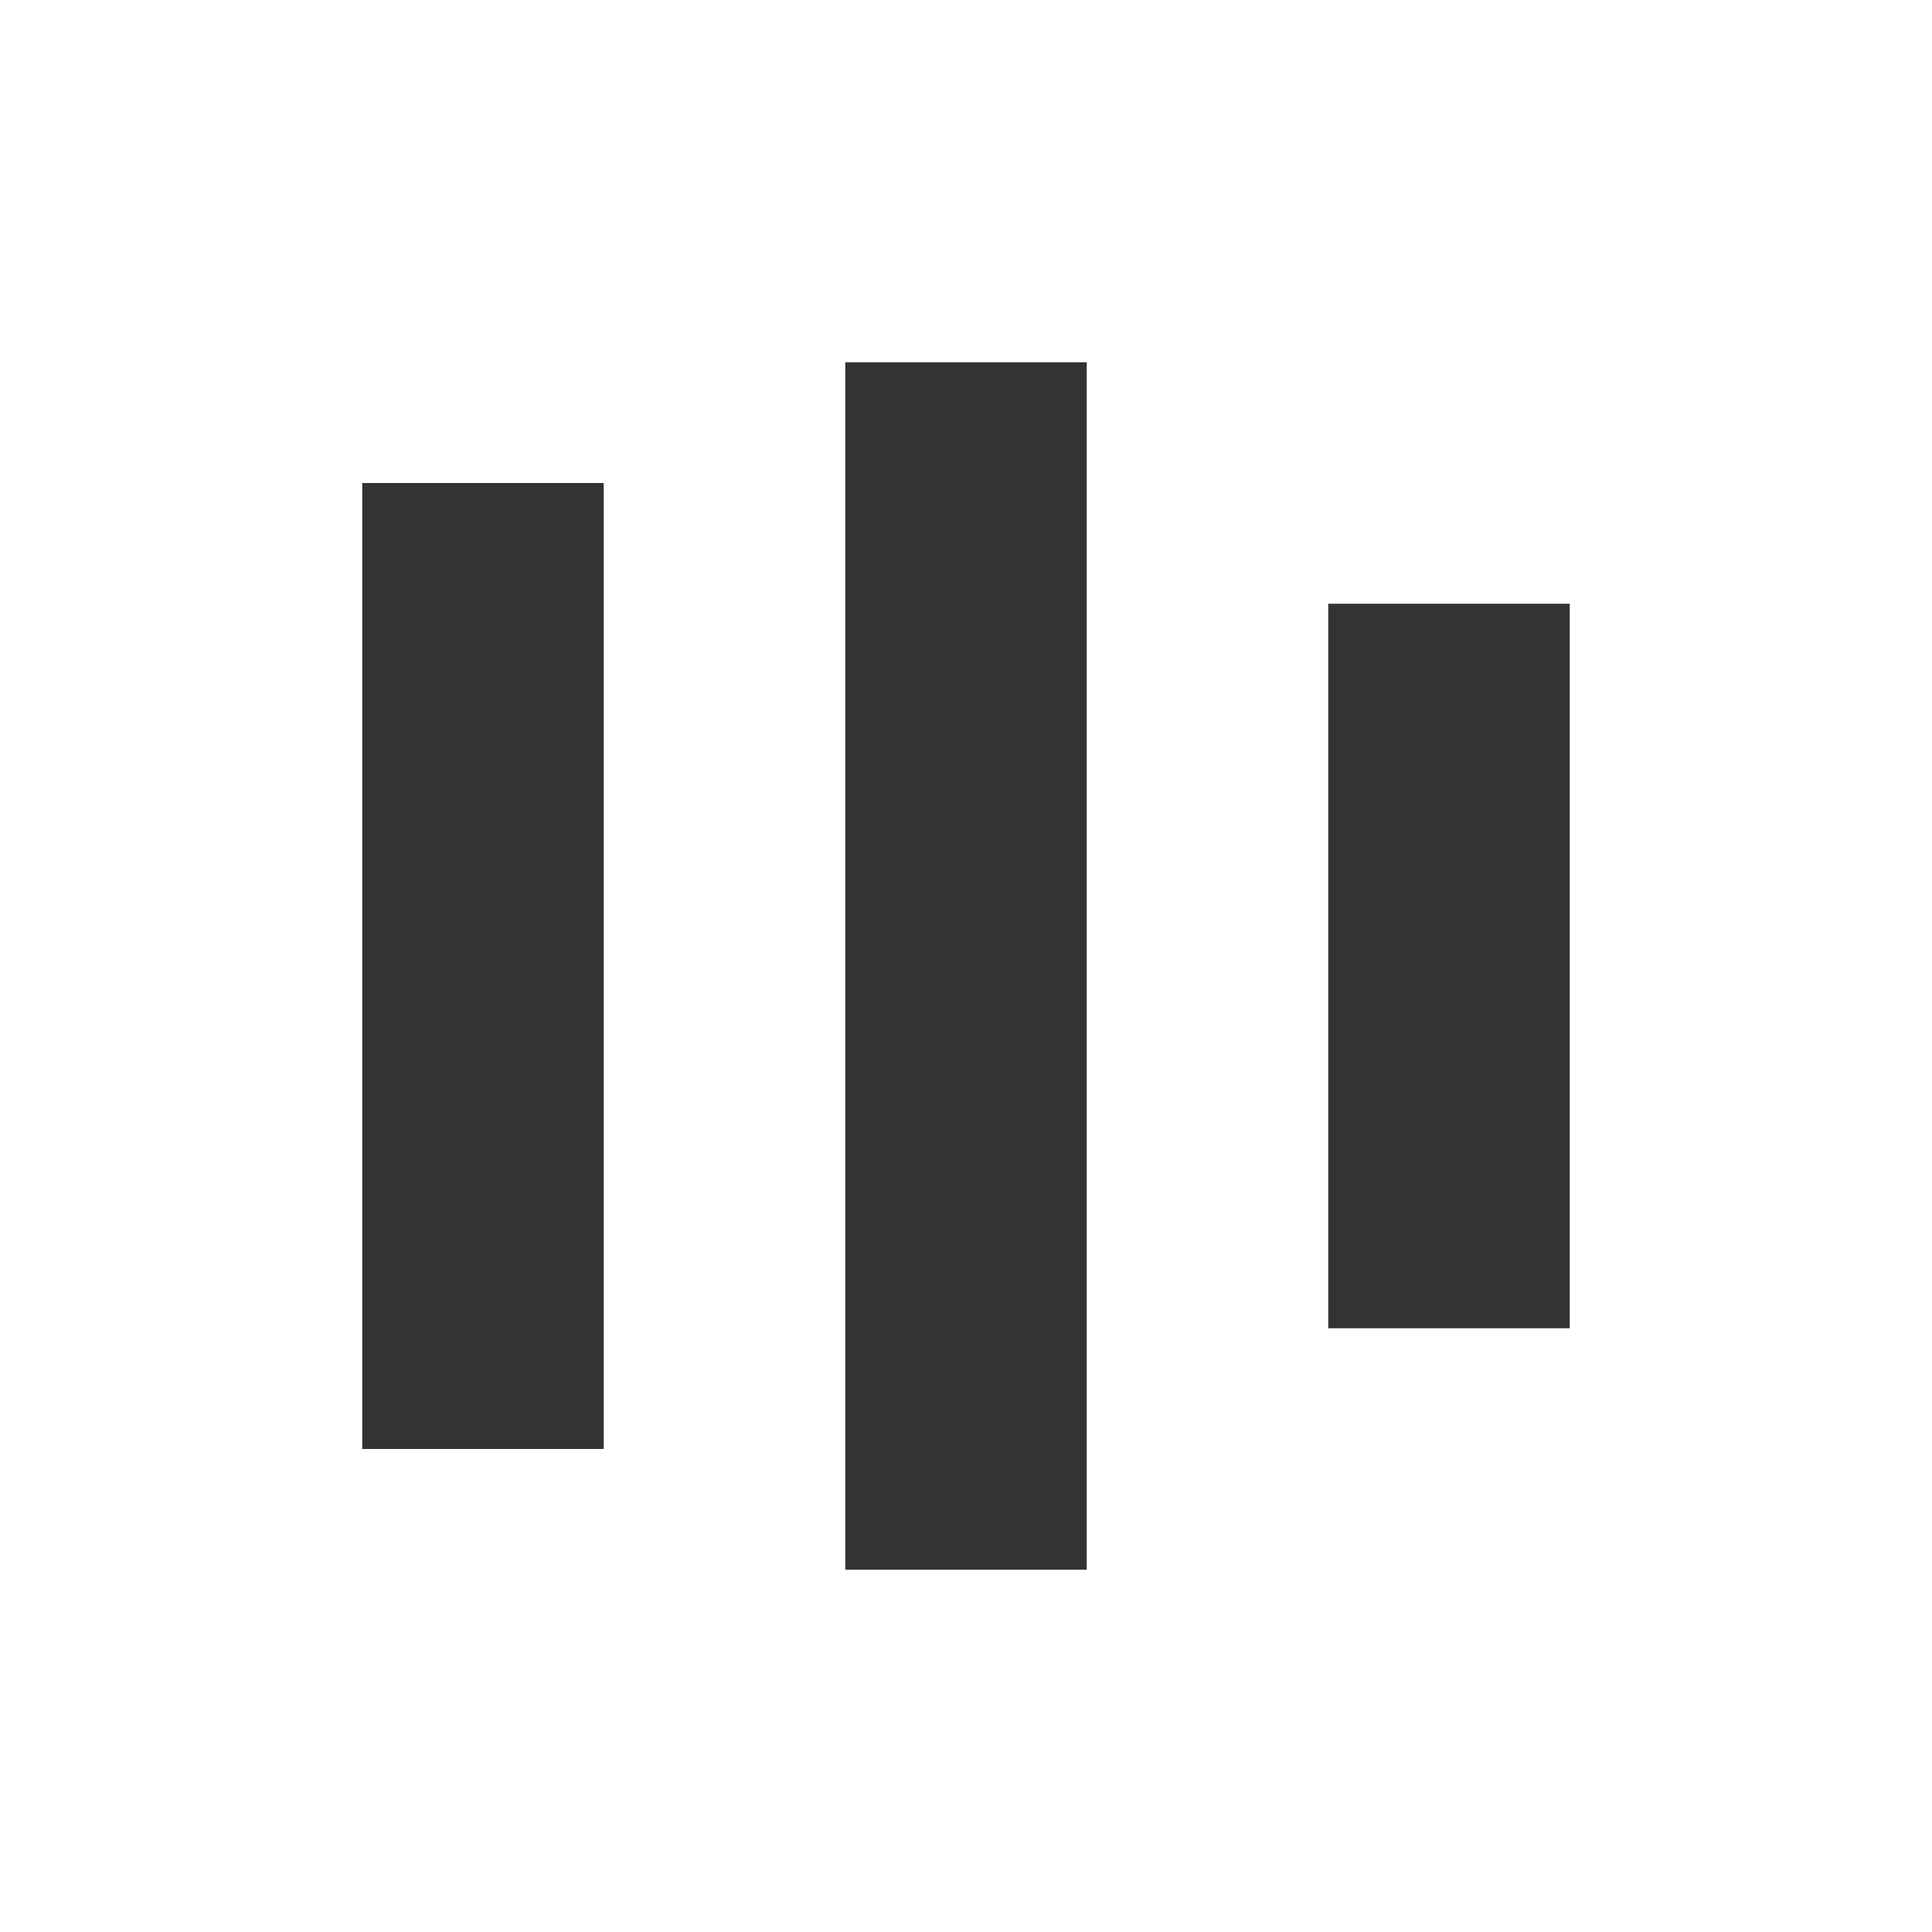 <svg width="16" height="16" viewBox="0 0 16 16" fill="none" xmlns="http://www.w3.org/2000/svg">
<path d="M3 12H5L5 4L3 4L3 12Z" fill="black" fill-opacity="0.8"/>
<path d="M7 13H9L9 3L7 3L7 13Z" fill="black" fill-opacity="0.8"/>
<path d="M11 11H13L13 5L11 5L11 11Z" fill="black" fill-opacity="0.8"/>
</svg>
